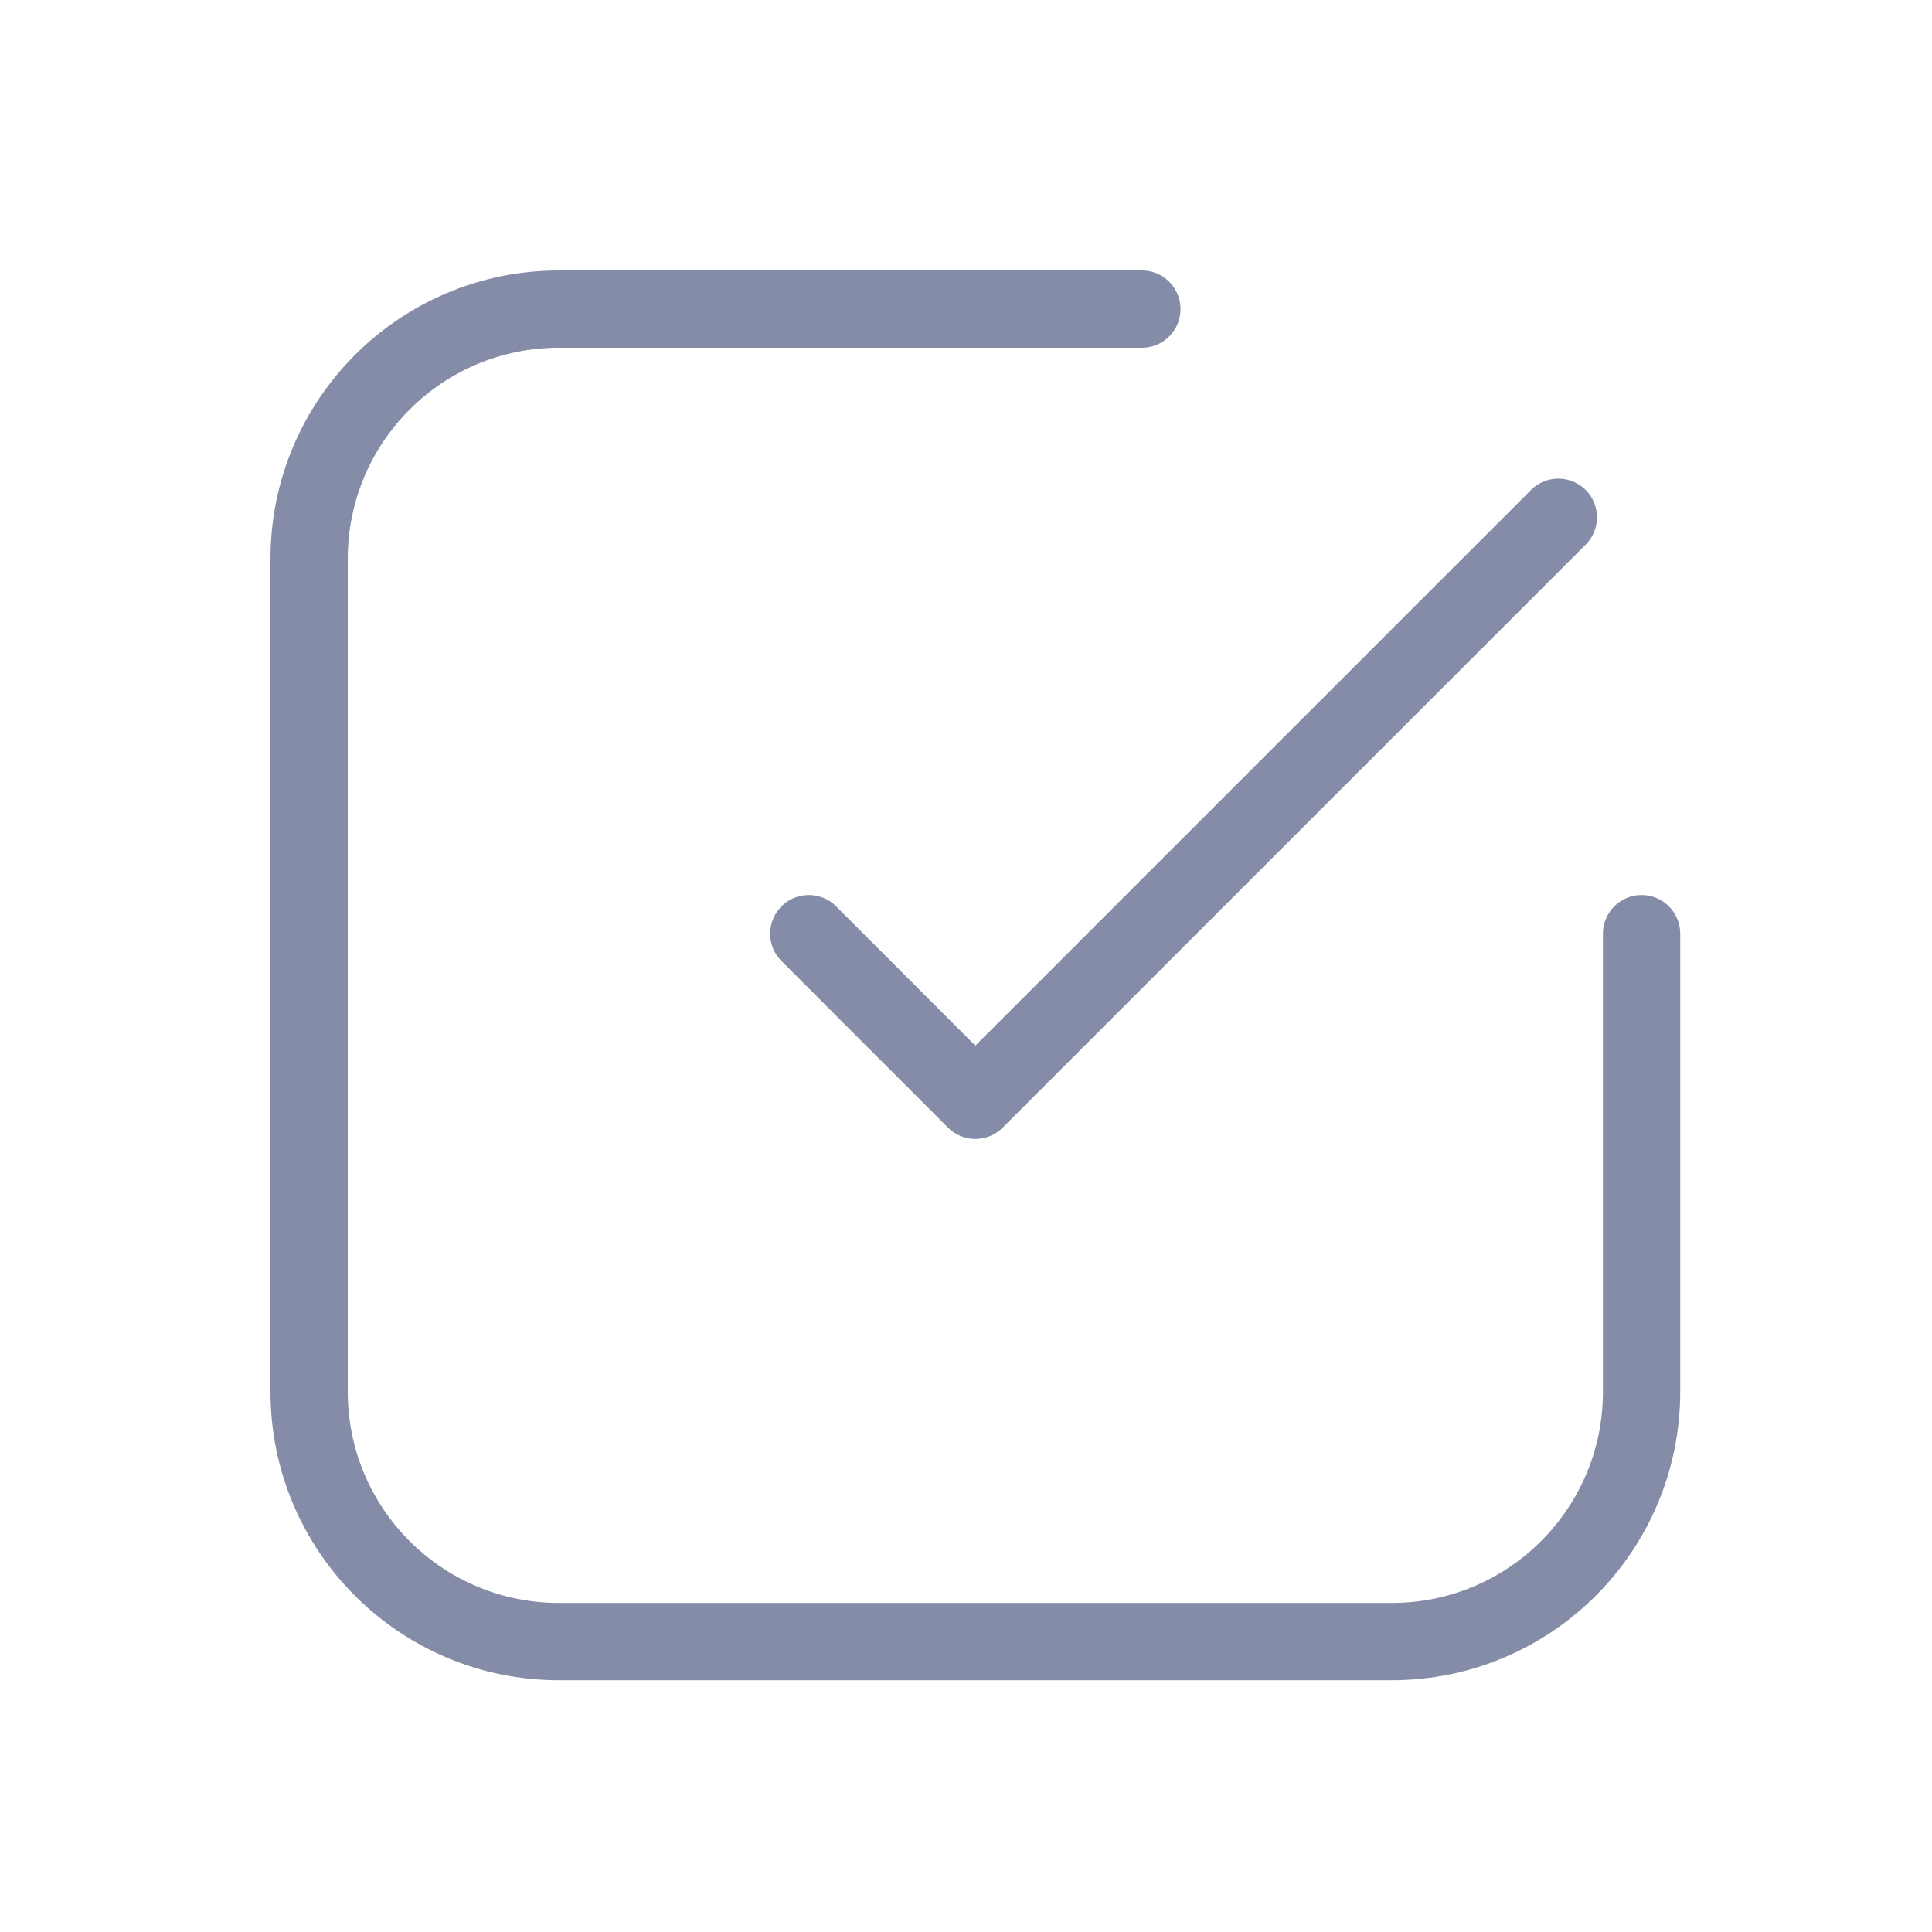 <?xml version="1.0" encoding="UTF-8"?> <svg xmlns="http://www.w3.org/2000/svg" width="25" height="25" viewBox="0 0 25 25" fill="none"><path d="M14.776 4H7.233C5.447 4 4 5.447 4 7.233V18.009C4 19.795 5.447 21.242 7.233 21.242H18.009C19.795 21.242 21.242 19.795 21.242 18.009V12.082M20.165 6.694L12.621 14.238L10.466 12.082" stroke="#858CA7" stroke-linecap="round" stroke-linejoin="round"></path></svg> 